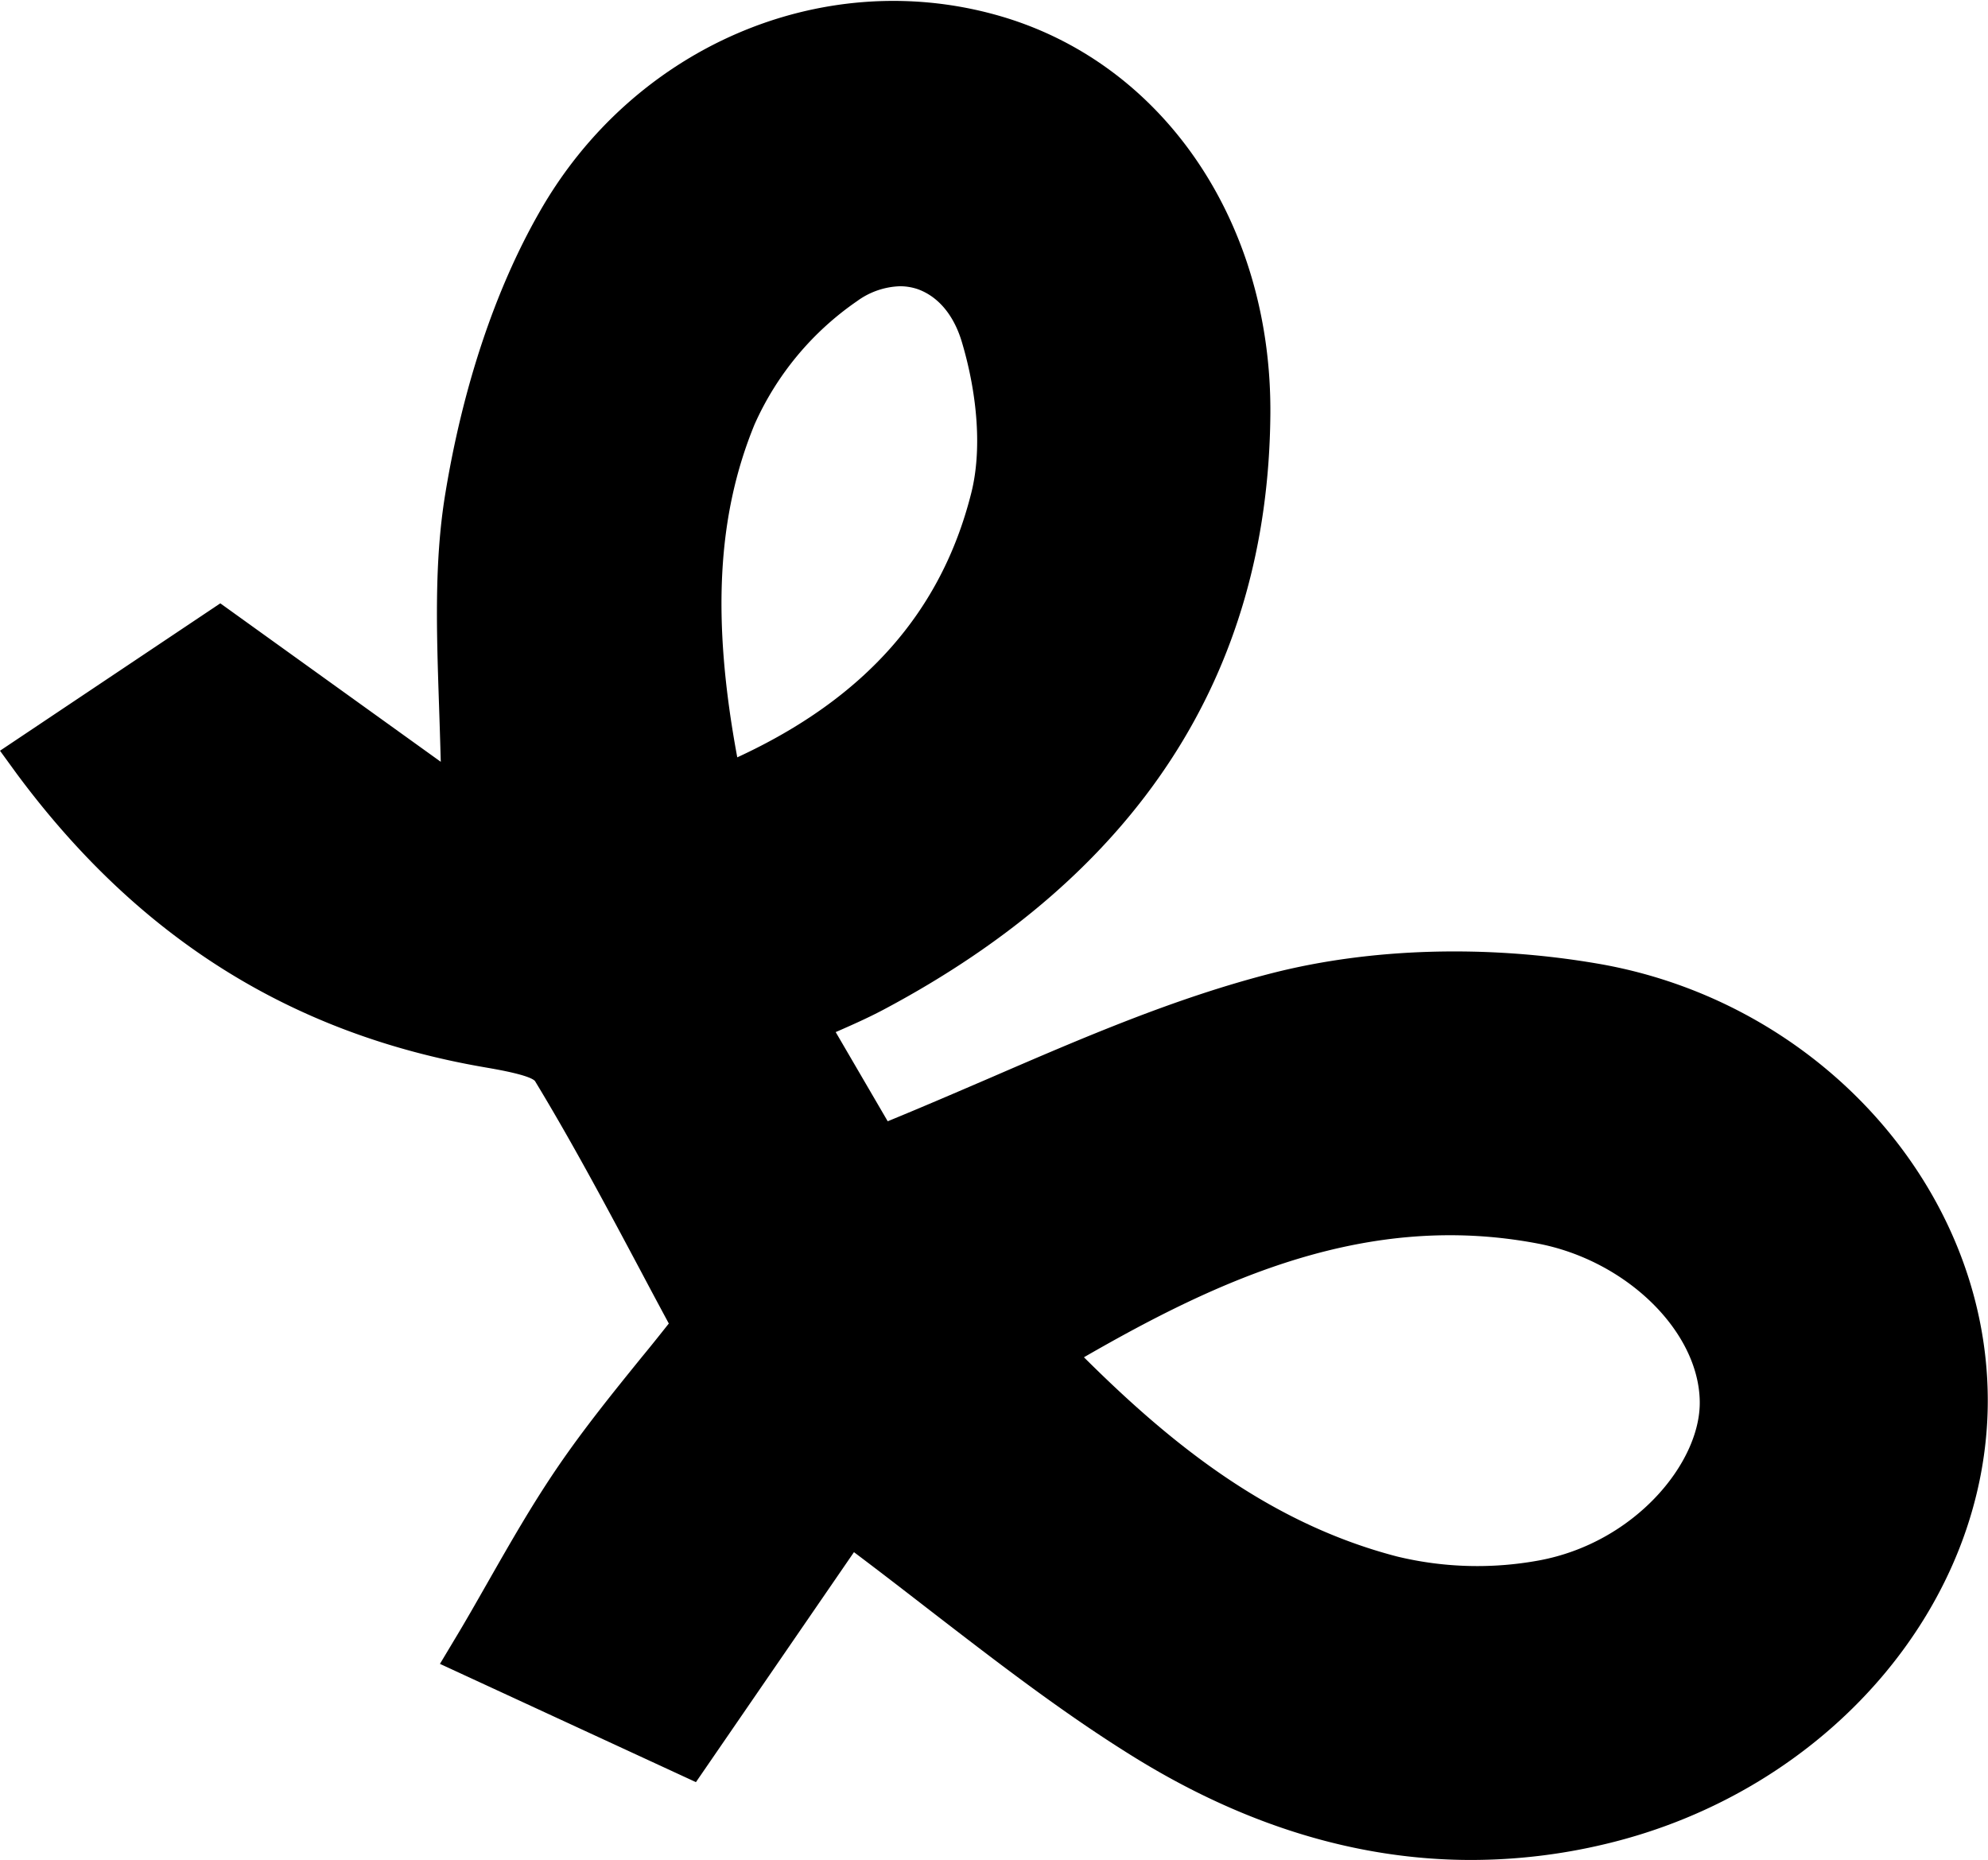<svg xmlns="http://www.w3.org/2000/svg" viewBox="0 0 267.46 250.2"><defs><style>.cls-1{fill:#000;}</style></defs><title>Forma_5</title><g id="Capa_2" data-name="Capa 2"><g id="Capa_1-2" data-name="Capa 1"><path class="cls-1" d="M65.22,143.59l.4.07c1.68.29,5.62,1,6.35,1.77,5.06,8.34,9.74,17.13,14.27,25.63q1.86,3.51,3.74,7c-1.18,1.49-2.38,3-3.58,4.45-3.81,4.7-7.74,9.56-11.24,14.67S68.72,207.44,65.55,213c-1.4,2.45-2.84,5-4.36,7.51l-2,3.34,34.44,15.91,21.26-30.94c3.47,2.61,6.85,5.22,10.13,7.76,9.39,7.24,18.25,14.08,27.86,20,14.79,9.09,29.88,13.65,45.05,13.65a77.61,77.61,0,0,0,17.95-2.12c30-7.09,51.64-32.26,51.55-59.86-.09-28.33-22.68-53.54-52.55-58.62-14.94-2.55-30.45-2.09-43.69,1.28-13,3.32-25.17,8.56-38,14.11-4.49,1.93-9.1,3.92-13.76,5.83l-7-12,.15-.06c2.29-1,4.27-1.89,6.24-2.93,34.23-18.17,51.76-45.1,52.09-80,.26-26.07-14.6-47.72-37-53.88-23.57-6.5-48.81,4.45-61.37,26.62-6,10.51-10.33,23.66-12.66,38-1.46,9-1.15,18.26-.82,28.12q.13,3.8.24,7.77L29.64,81.17,0,101,2.18,104C18.56,126.15,39.18,139.11,65.22,143.59Zm36.3-86.5h0a39.79,39.79,0,0,1,13.79-16.58,10.33,10.33,0,0,1,5.77-2,7.44,7.44,0,0,1,2.44.41c2.72,1,4.8,3.47,5.88,7.07,2.19,7.35,2.67,14.73,1.29,20.26-4,16-14.3,27.7-31.5,35.64C95.74,83.31,96.48,69.36,101.52,57.09ZM145.83,182.6c18.29-10.54,38.07-19.65,61-15.31h0c11.93,2.25,21.73,11.8,21.85,21.28.11,8.22-8.76,19-21.66,21.37a45.85,45.85,0,0,1-19.08-.54C170.62,204.89,157.41,194.12,145.83,182.6Z"/></g></g></svg>